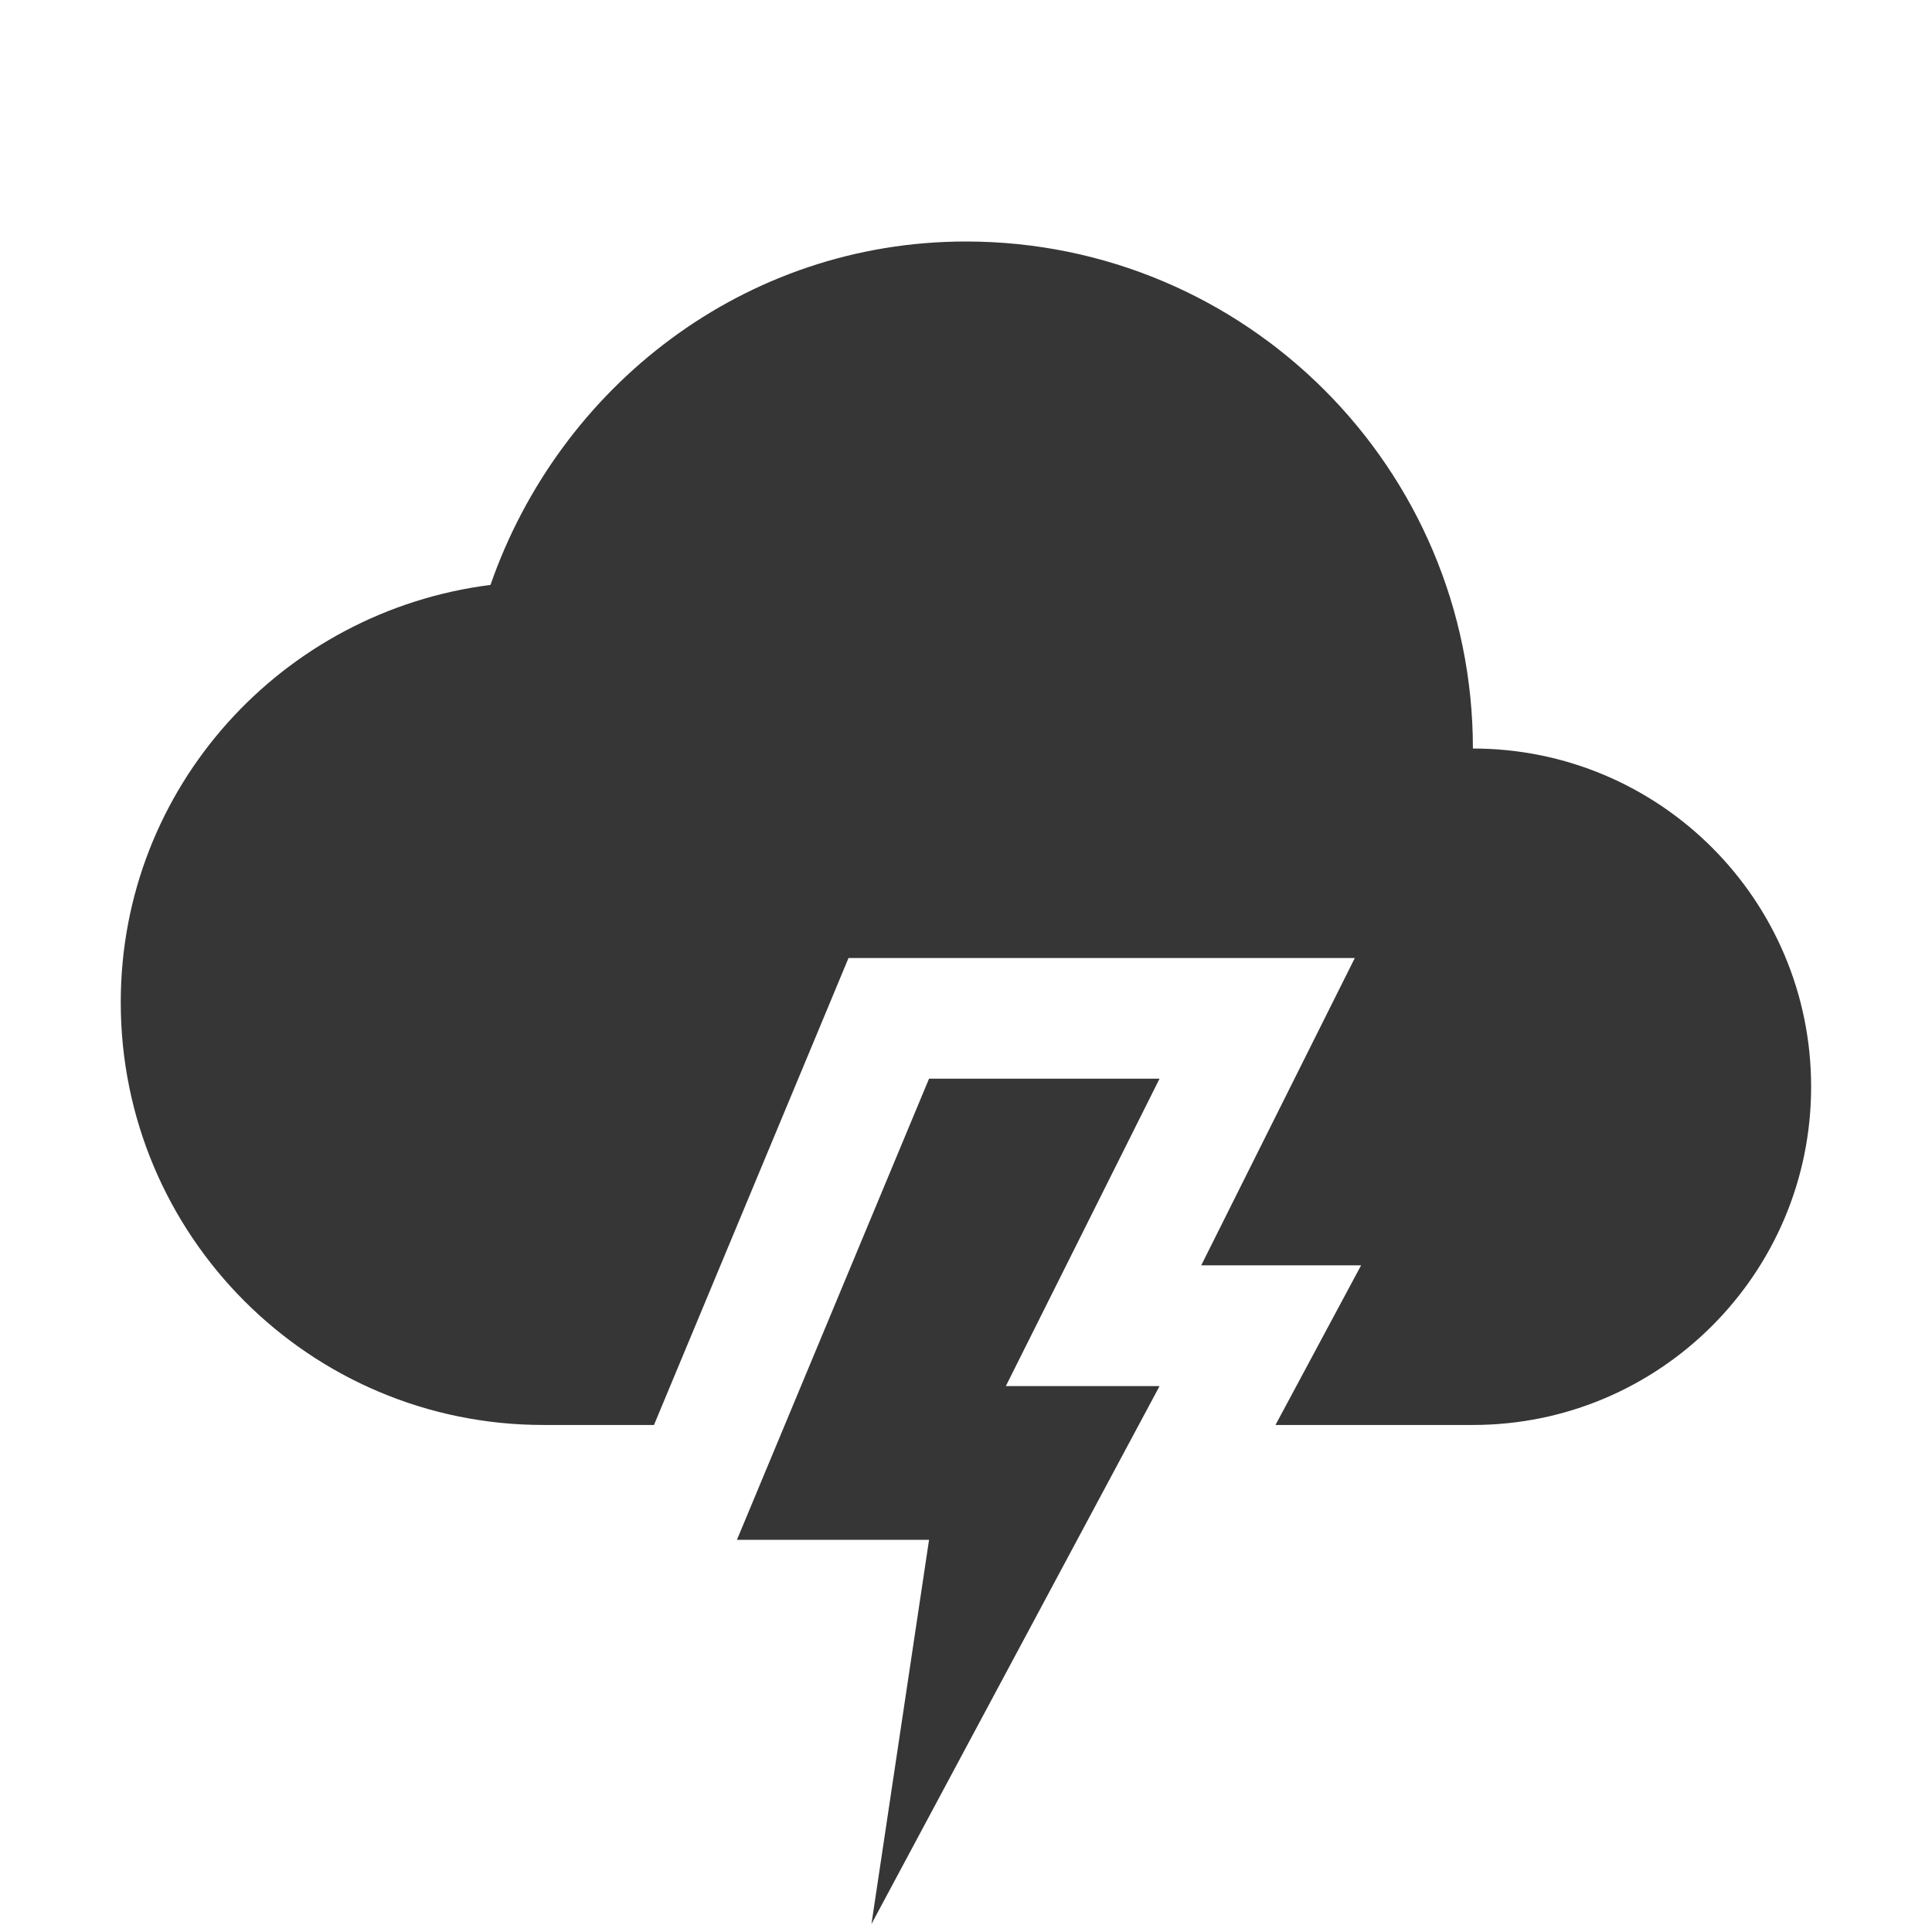 <svg width="16" height="16" version="1.1" xmlns="http://www.w3.org/2000/svg">
 <defs>
  <style id="current-color-scheme" type="text/css">
   .ColorScheme-Text { color:#363636; } .ColorScheme-Highlight { color:#5294e2; }
  </style>
 </defs>
 <path d="m8 2c-1.836 0-3.367 1.202-3.938 2.844-1.723 0.218-3.062 1.675-3.062 3.457 0 1.933 1.567 3.5 3.5 3.5h0.916l1.355-3.252 0.256-0.615h4.193l-1.272 2.545h1.324l-0.709 1.322h1.635c1.546 0 2.801-1.254 2.801-2.801s-1.254-2.801-2.801-2.801c0-2.32-1.88-4.199-4.199-4.199z" style="fill:currentColor" class="ColorScheme-Text"/>
 <path d="m7.694 8.933h1.909l-1.273 2.546h1.273l-2.386 4.455 0.477-3.182h-1.591z" style="fill:currentColor" class="ColorScheme-Text"/>
</svg>
